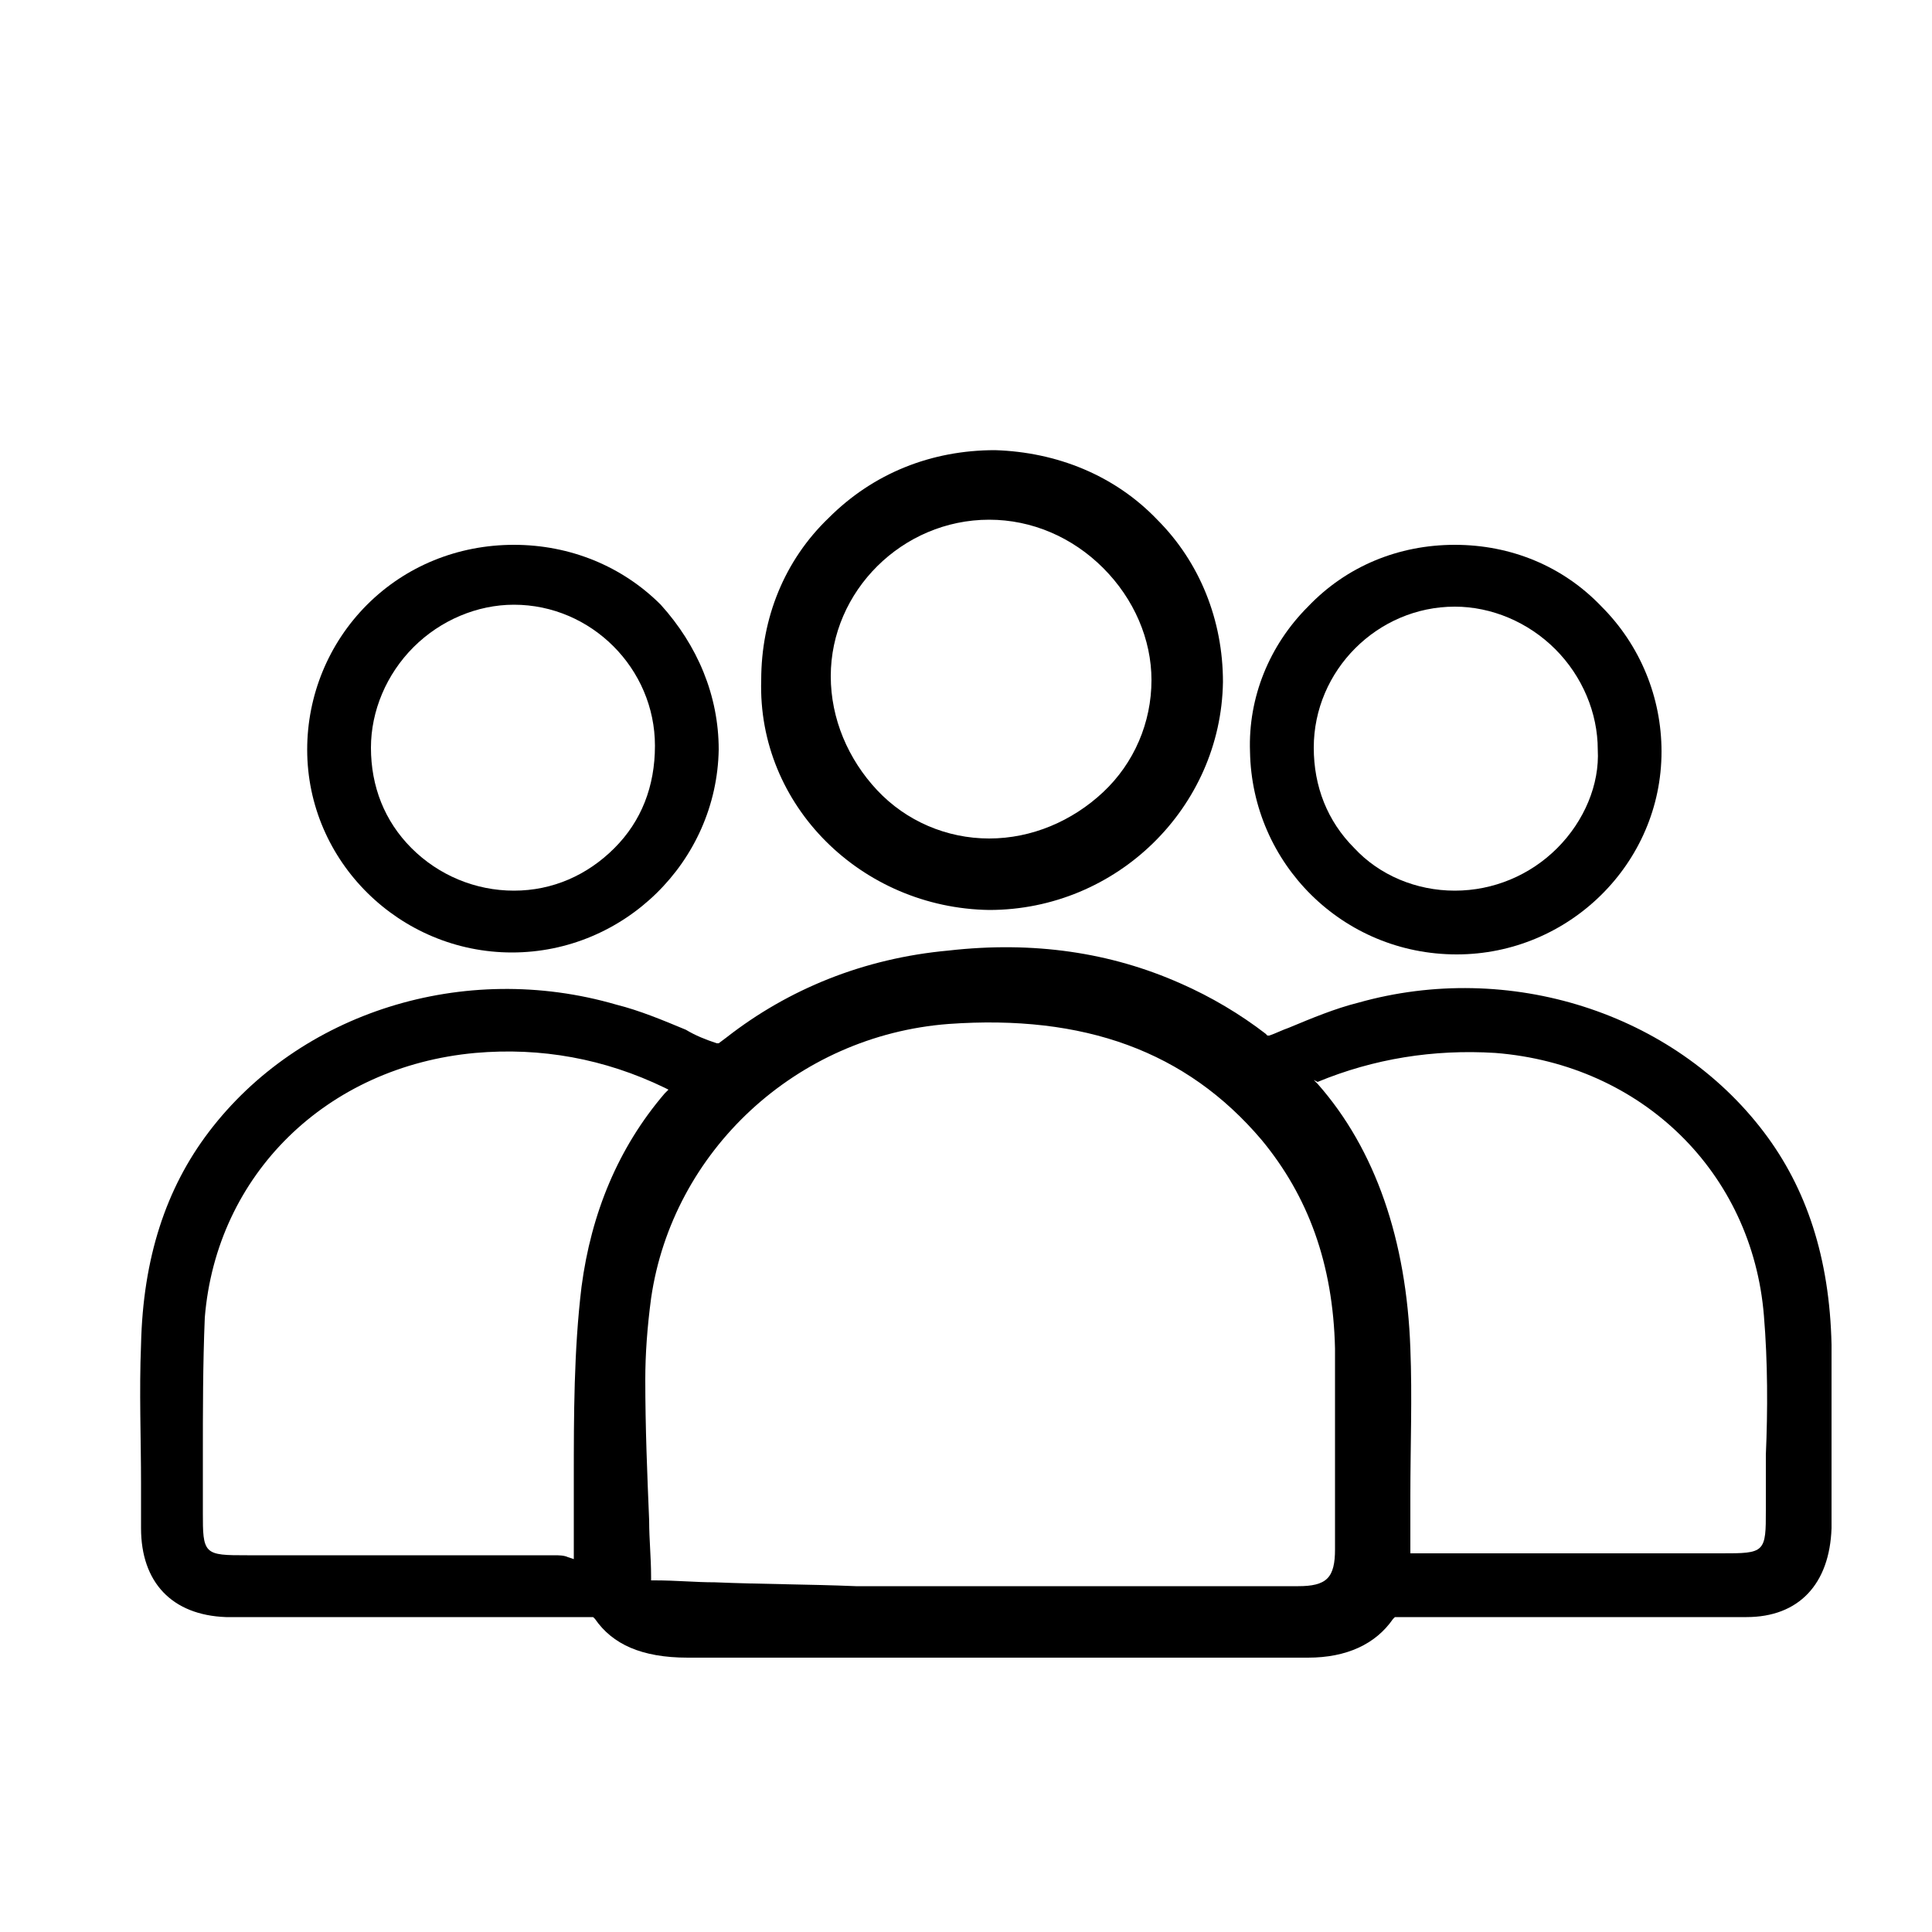 <?xml version="1.0" encoding="utf-8"?>
<svg xmlns="http://www.w3.org/2000/svg" xmlns:xlink="http://www.w3.org/1999/xlink" version="1.1" id="Ebene_1" x="0px" y="0px" viewBox="0 0 100 100" style="enable-background:new 0 0 100 100;" xml:space="preserve" width="90" height="90">
<style type="text/css">
	.st0{fill:#FFFFFF;}
	.st1{fill:#3986AF;}
</style>
<path d="M10.8,58.6c-2.2,2.9-3.4,6.5-3.5,11c-0.1,2.4,0,4.9,0,7.2c0,0.8,0,1.5,0,2.3c0,2.8,1.6,4.5,4.4,4.6c4.7,0,9.5,0,14.2,0  c1.5,0,3.1,0,4.7,0h0.1l0.1,0.1c0.9,1.3,2.4,2,4.8,2c3.8,0,7.5,0,11.3,0l4.6,0c1.6,0,3.2,0,4.8,0c3.7,0,7.6,0,11.4,0  c2,0,3.5-0.7,4.4-2l0.1-0.1l4,0c4.7,0,9.5,0,14.2,0c2.7,0,4.3-1.7,4.4-4.6c0-0.8,0-1.5,0-2.3c0-2.4,0-4.8,0-7.2  c-0.1-4.5-1.3-8.1-3.5-11c-4.7-6.2-13.2-8.9-21-6.7c-1.2,0.3-2.4,0.8-3.6,1.3c-0.3,0.1-0.7,0.3-1,0.4l-0.1,0l-0.1-0.1  c-1.3-1-2.8-1.9-4.4-2.6c-3.6-1.6-7.6-2.2-12-1.7c-4.4,0.4-8.3,2-11.5,4.5L37.2,54l-0.1,0c-0.6-0.2-1.1-0.4-1.6-0.7  c-1.2-0.5-2.4-1-3.6-1.3C24,49.7,15.5,52.4,10.8,58.6z M68.2,56c2.9-1.2,6-1.7,9.2-1.5c7.6,0.6,13.3,6.2,13.9,13.6  c0.2,2.4,0.2,4.9,0.1,7.2c0,1,0,1.9,0,2.9c0,1,0,1.6-0.3,1.9c-0.3,0.3-0.9,0.3-2,0.3l-3.9,0c-3.9,0-8,0-12,0l-0.2,0l0-0.2  c0-0.9,0-1.8,0-2.8c0-2.5,0.1-5.1,0-7.6c-0.2-5.6-1.8-10.3-4.8-13.7l-0.2-0.2L68.2,56z M49.1,53c7-0.5,12.3,1.4,16.2,6  c2.4,2.9,3.7,6.4,3.8,10.8c0,1.7,0,3.4,0,5.1c0,1.7,0,3.5,0,5.3c0,0.7-0.1,1.2-0.4,1.5c-0.3,0.3-0.8,0.4-1.5,0.4c0,0,0,0,0,0  c-3.9,0-7.8,0-11.6,0c-2.1,0-4.3,0-6.4,0c-1.6,0-3.3,0-4.9,0c-2.4-0.1-4.9-0.1-7.3-0.2c-1,0-2-0.1-3.1-0.1l-0.2,0l0-0.2  c0-1-0.1-1.9-0.1-2.9c-0.1-2.4-0.2-4.8-0.2-7.3c0-1.3,0.1-2.7,0.3-4.2C34.8,59.6,41.2,53.6,49.1,53z M24.6,54.5  c3.4-0.3,6.7,0.3,9.8,1.8l0.2,0.1l-0.2,0.2c-2.4,2.8-3.8,6.2-4.3,10c-0.4,3.3-0.4,6.7-0.4,9.9c0,1.2,0,2.5,0,3.7c0,0,0,0.1,0,0.1  l0,0.4l-0.3-0.1c-0.2-0.1-0.5-0.1-0.7-0.1c-4,0-8.1,0-12,0l-3.9,0c-1.1,0-1.7,0-2-0.3c-0.3-0.3-0.3-0.9-0.3-1.9c0-1,0-1.9,0-2.9  c0-2.4,0-4.8,0.1-7.2C11.2,60.8,16.9,55.2,24.6,54.5z"/>
<path d="M51.2,47.1C51.2,47.1,51.2,47.1,51.2,47.1c6.6,0,12-5.3,12.1-11.8c0-3.2-1.2-6.2-3.4-8.4c-2.2-2.3-5.2-3.5-8.4-3.6  c-3.3,0-6.3,1.2-8.6,3.5c-2.3,2.2-3.5,5.2-3.5,8.4C39.2,41.7,44.6,47,51.2,47.1z M51.2,26.9C51.2,26.9,51.2,26.9,51.2,26.9  c2.2,0,4.3,0.9,5.9,2.5c1.6,1.6,2.5,3.7,2.5,5.8c0,2.2-0.9,4.3-2.5,5.8c-1.6,1.5-3.7,2.4-5.9,2.4c0,0,0,0,0,0  c-2.2,0-4.3-0.9-5.8-2.5c-1.5-1.6-2.4-3.7-2.4-5.9C43,30.6,46.7,26.9,51.2,26.9z"/>
<path d="M75.3,28.2C75.3,28.2,75.3,28.2,75.3,28.2c-2.9,0-5.6,1.1-7.6,3.2c-2,2-3.1,4.7-3,7.5c0.1,5.8,4.8,10.5,10.7,10.5  c0,0,0,0,0,0c5.8,0,10.6-4.7,10.6-10.5c0-2.8-1.1-5.5-3.1-7.5C80.9,29.3,78.2,28.2,75.3,28.2z M80.6,43.9c-1.4,1.4-3.3,2.2-5.3,2.2  c0,0,0,0,0,0c-2,0-3.9-0.8-5.2-2.2c-1.4-1.4-2.1-3.2-2.1-5.2c0-4,3.3-7.3,7.3-7.3c1.9,0,3.8,0.8,5.2,2.2c1.4,1.4,2.2,3.3,2.2,5.2  C82.8,40.6,82,42.5,80.6,43.9z"/>
<path d="M26.6,28.2C26.6,28.2,26.6,28.2,26.6,28.2c-2.9,0-5.6,1.1-7.6,3.1c-2,2-3.1,4.7-3.1,7.5c0,5.8,4.8,10.5,10.6,10.5  c0,0,0,0,0,0c5.8,0,10.6-4.7,10.7-10.5c0-2.8-1.1-5.4-3-7.5C32.2,29.3,29.5,28.2,26.6,28.2z M31.8,43.9c-1.4,1.4-3.2,2.2-5.2,2.2  c0,0,0,0,0,0c-2,0-3.9-0.8-5.3-2.2c-1.4-1.4-2.1-3.2-2.1-5.2c0-1.9,0.8-3.8,2.2-5.2c1.4-1.4,3.3-2.2,5.2-2.2c4,0,7.3,3.3,7.3,7.3  C33.9,40.7,33.2,42.5,31.8,43.9z"/>
</svg>
